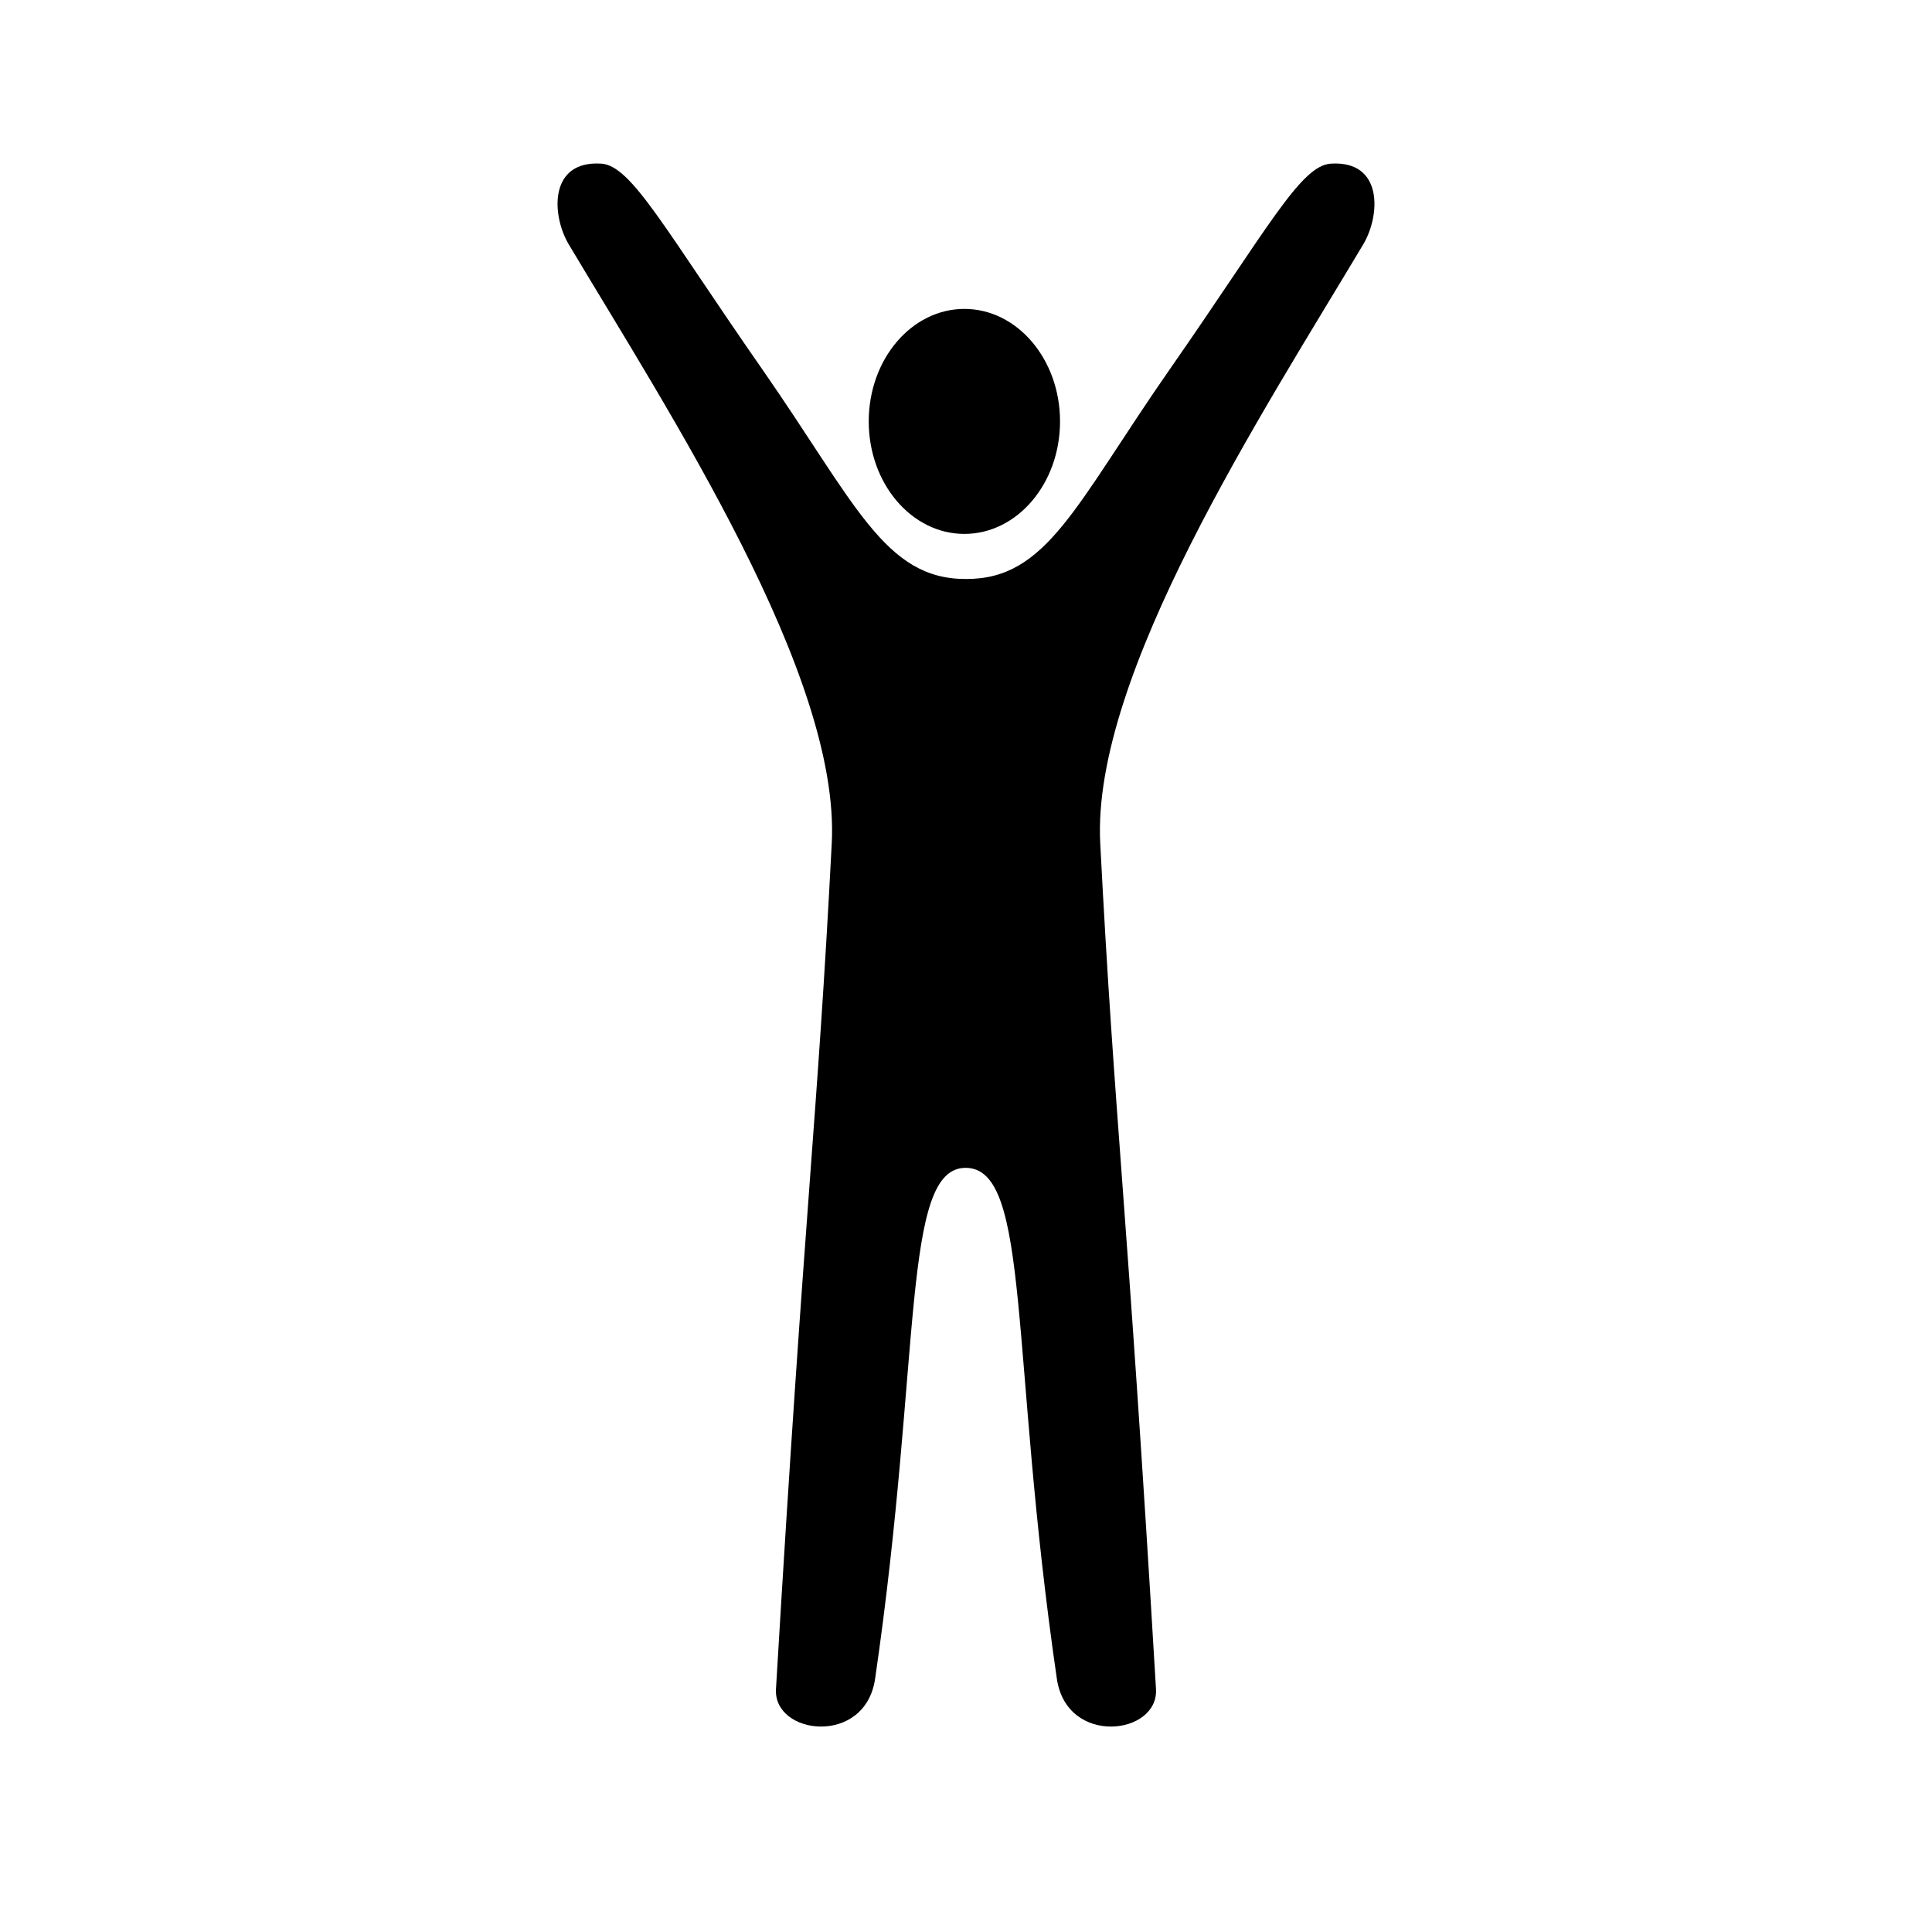 <?xml version="1.0" encoding="UTF-8"?>
<!-- The Best Svg Icon site in the world: iconSvg.co, Visit us! https://iconsvg.co -->
<svg fill="#000000" width="800px" height="800px" version="1.1" viewBox="144 144 512 512" xmlns="http://www.w3.org/2000/svg">
 <g>
  <path d="m424.92 255.68c0 16.465-11.348 29.812-25.348 29.812s-25.348-13.348-25.348-29.812c0-16.469 11.348-29.816 25.348-29.816s25.348 13.348 25.348 29.816"/>
  <path d="m496.66 187.37c-8.02 0.52-16.781 17.336-42.531 54.316-25.102 36.039-32.598 55.84-54.125 55.754-21.625 0.086-29.391-20.238-54.125-55.758-25.75-36.98-34.512-53.797-42.531-54.316-13.977-0.906-13.195 13.738-8.621 21.402 26.824 44.953 72.004 114.21 69.695 158.71-3.894 75.172-7.008 93.07-14.781 224.14-0.727 12.234 23.66 15.184 26.273-2.734 12.449-85.379 6.918-135.59 24.082-135.39 17.234 0.203 11.531 49.324 24.082 135.39 2.613 17.922 27 14.969 26.273 2.734-7.769-131.07-10.883-148.97-14.777-224.14-2.309-44.508 42.875-113.76 69.695-158.71 4.578-7.66 5.363-22.301-8.609-21.398z"/>
 </g>
</svg>